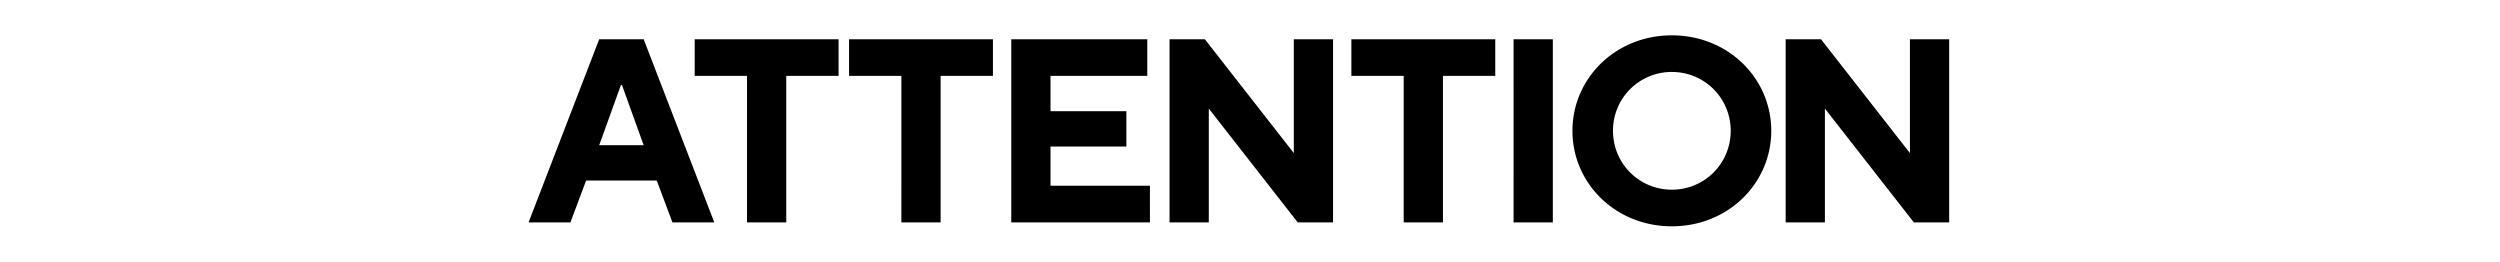 <svg xmlns="http://www.w3.org/2000/svg" viewBox="0 0 344 36"><defs><clipPath id="a"><path d="M0 0h344v36H0z" style="fill:none"/></clipPath></defs><g style="clip-path:url(#a)"><path d="M82.45 5.402h6.12L98.287 30.6h-5.76l-2.159-5.76H80.65l-2.16 5.76h-5.759zm6.12 14.578-2.988-8.278h-.144L82.45 19.98zM102.79 10.442h-7.2v-5.04h19.798v5.04h-7.199V30.6h-5.4zM124.03 10.442h-7.2v-5.04h19.798v5.04h-7.2V30.6h-5.399zM139.15 5.402h18.717v5.04H144.55v4.86h10.439v4.86h-10.44v5.399h13.68V30.6H139.15zM160.93 5.402h4.86l12.237 15.659V5.402h5.4V30.6h-4.86L166.33 14.94V30.6h-5.4zM193.149 10.442h-7.2v-5.04h19.799v5.04h-7.2V30.6h-5.4zM208.27 5.402h5.399V30.6h-5.4zM230.047 4.863c7.775 0 13.679 5.939 13.679 13.138s-5.904 13.139-13.68 13.139c-7.774 0-13.677-5.94-13.677-13.139s5.903-13.138 13.678-13.138m0 21.238c4.5 0 8.099-3.6 8.099-8.1 0-4.499-3.6-8.099-8.1-8.099a8.065 8.065 0 0 0-8.098 8.099c0 4.5 3.6 8.1 8.099 8.1M245.709 5.402h4.859l12.238 15.659V5.402h5.4V30.6h-4.86L251.107 14.94V30.6h-5.399z"/></g></svg>